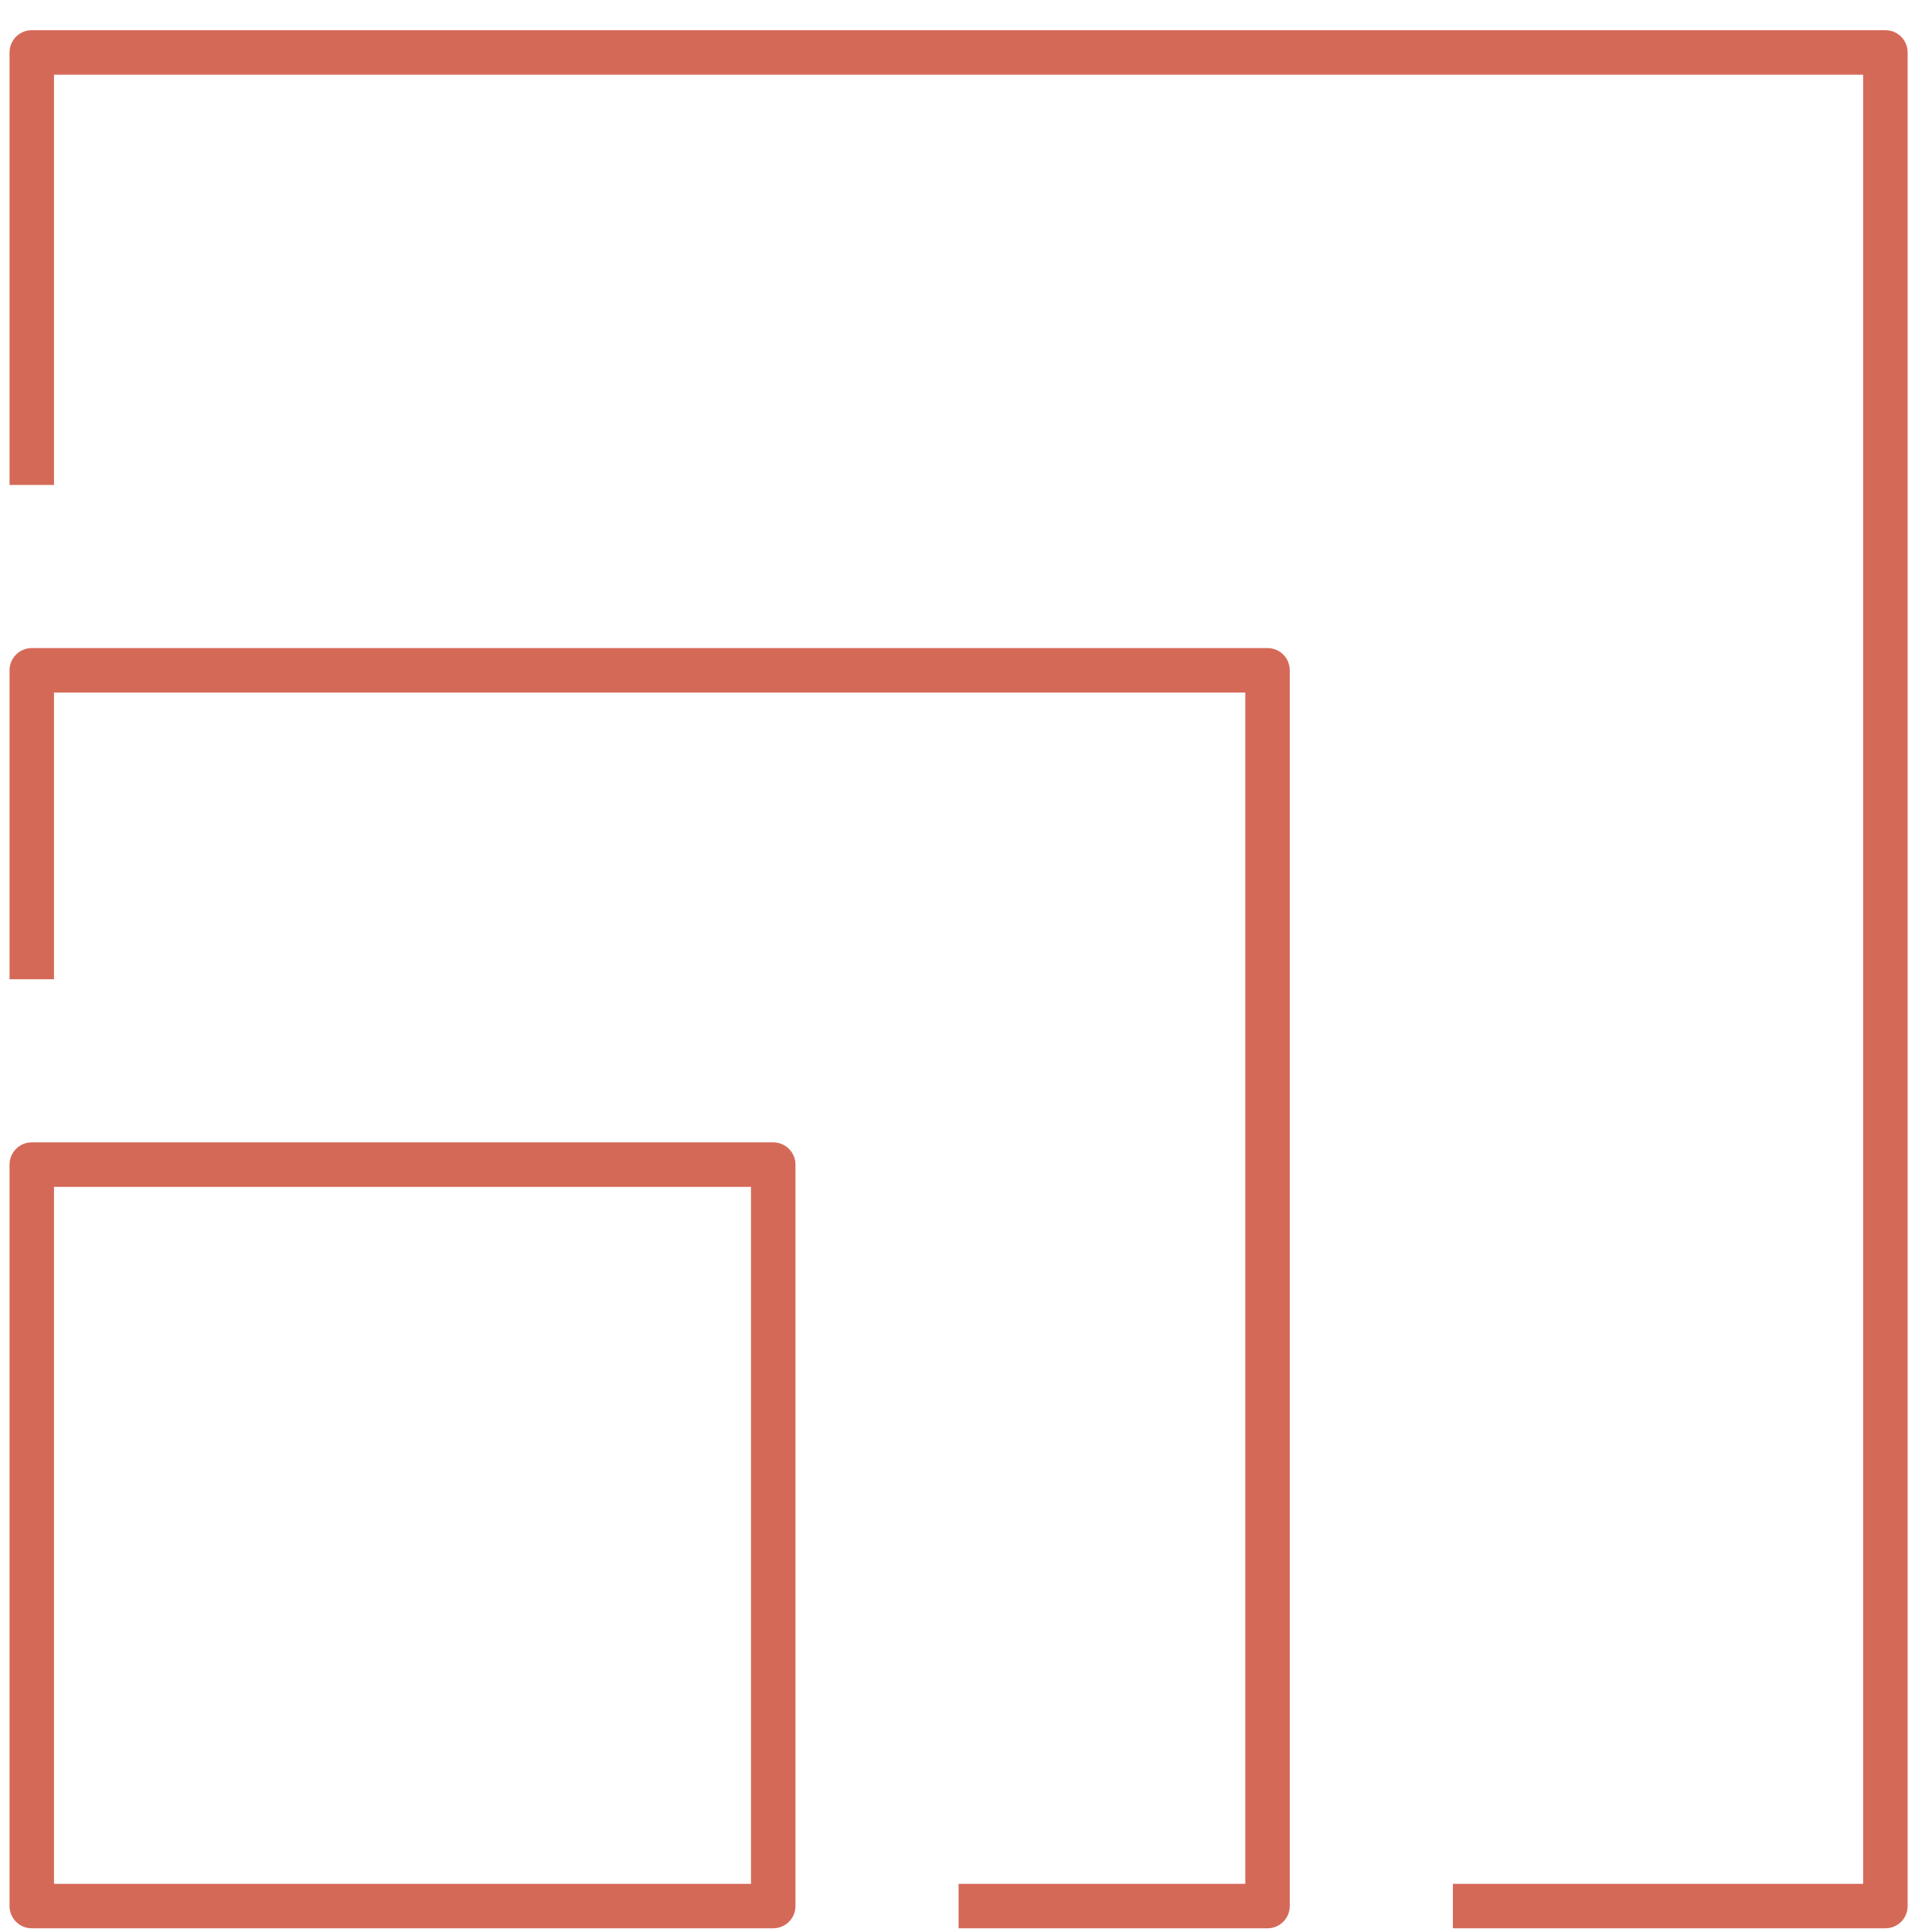 <svg width="64" height="64" viewBox="0 0 64 64" fill="none" xmlns="http://www.w3.org/2000/svg">
<g clip-path="url(#clip0_11_286)">
<path d="M62.456 63.877H48.129V62.404H61.719V2.474H1.789V16.064H0.316V1.737C0.316 1.33 0.645 1 1.053 1H62.456C62.864 1 63.193 1.33 63.193 1.737V63.14C63.193 63.548 62.864 63.877 62.456 63.877ZM41.988 63.877H31.754V62.404H41.252V22.942H1.789V32.439H0.316V22.205C0.316 21.797 0.645 21.468 1.053 21.468H41.988C42.396 21.468 42.725 21.797 42.725 22.205V63.14C42.725 63.548 42.396 63.877 41.988 63.877ZM25.614 63.877H1.053C0.645 63.877 0.316 63.548 0.316 63.14V38.579C0.316 38.172 0.645 37.842 1.053 37.842H25.614C26.021 37.842 26.351 38.172 26.351 38.579V63.14C26.351 63.548 26.021 63.877 25.614 63.877ZM1.789 62.404H24.877V39.316H1.789V62.404Z" fill="#D56958"/>
</g>
<defs>
<clipPath id="clip0_11_286">
<rect width="64" height="62.877" fill="white" transform="translate(0 1)"/>
</clipPath>
</defs>
</svg>
